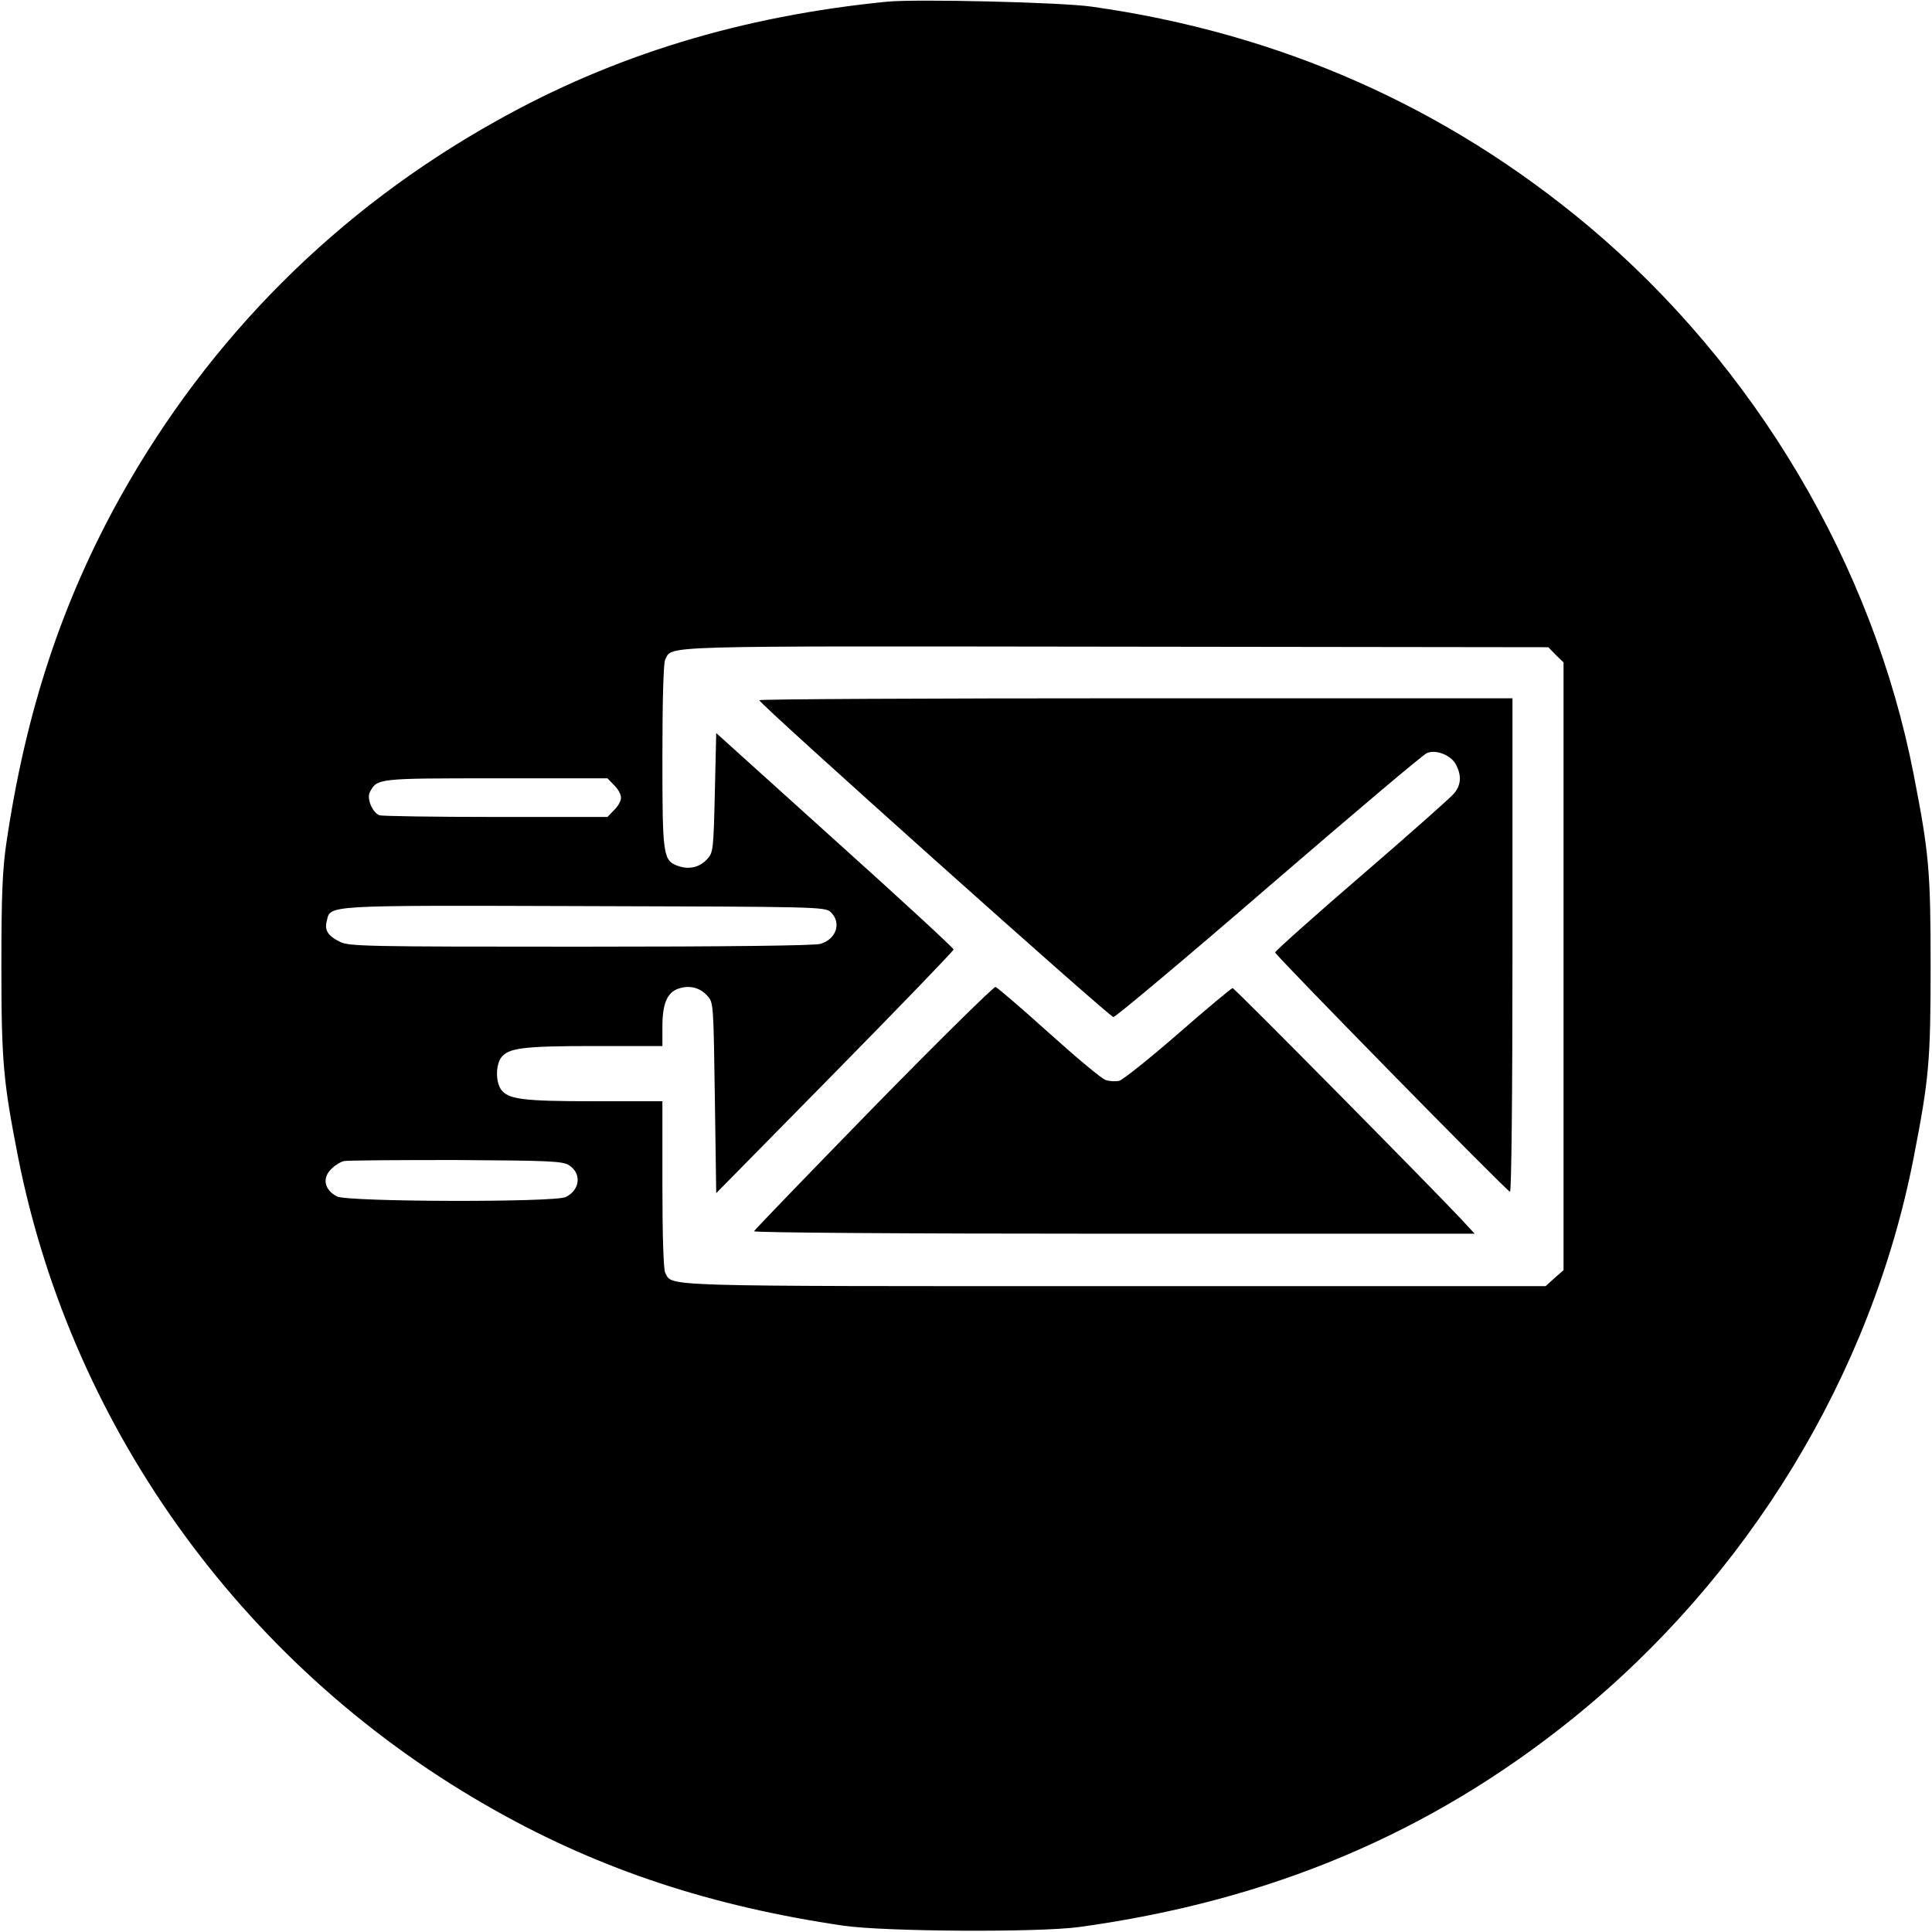 <?xml version="1.0" standalone="no"?>
<!DOCTYPE svg PUBLIC "-//W3C//DTD SVG 20010904//EN"
 "http://www.w3.org/TR/2001/REC-SVG-20010904/DTD/svg10.dtd">
<svg version="1.0" xmlns="http://www.w3.org/2000/svg"
 width="700pt" height="700pt" viewBox="0 0 700 700"
 preserveAspectRatio="xMidYMid meet">
<g transform="translate(0,700) scale(0.1,-0.1)"
fill="#000000" stroke="none">
<path d="M3215 6994 c-527 -52 -991 -193 -1418 -433 -575 -321 -1037 -783
-1359 -1358 -213 -382 -345 -781 -415 -1258 -14 -95 -18 -187 -18 -445 0 -348
7 -419 61 -695 198 -995 833 -1864 1731 -2366 381 -214 782 -346 1258 -416
152 -22 706 -25 855 -5 691 95 1270 339 1784 752 639 514 1087 1249 1240 2038
55 283 61 346 61 692 0 346 -6 409 -61 692 -148 762 -575 1482 -1179 1989
-517 433 -1119 699 -1800 795 -114 16 -633 28 -740 18z m2422 -2367 l28 -27 0
-1101 0 -1101 -33 -29 -32 -29 -1561 0 c-1682 0 -1601 -2 -1629 49 -6 12 -10
133 -10 320 l0 301 -247 0 c-261 0 -312 7 -338 43 -19 28 -19 86 0 114 26 36
77 43 338 43 l247 0 0 70 c0 83 17 124 58 138 39 13 76 5 104 -25 23 -25 23
-25 28 -370 l5 -346 430 437 c237 241 430 441 430 446 0 5 -193 183 -430 396
l-430 388 -5 -216 c-5 -209 -6 -217 -28 -241 -28 -30 -65 -38 -104 -25 -56 20
-58 35 -58 398 0 207 4 338 10 350 28 52 -55 49 1632 47 l1568 -2 27 -28z
m-3412 -472 c14 -13 25 -33 25 -45 0 -12 -11 -32 -25 -45 l-24 -25 -405 0
c-222 0 -412 3 -421 6 -26 10 -47 61 -35 84 27 50 26 50 458 50 l403 0 24 -25z
m784 -459 c41 -38 22 -99 -37 -116 -24 -6 -326 -10 -872 -10 -775 0 -837 1
-869 18 -43 21 -56 42 -47 75 14 58 -19 57 932 54 842 -2 873 -3 893 -21z
m-947 -918 c46 -30 40 -89 -12 -115 -39 -20 -791 -18 -829 2 -47 24 -55 69
-18 102 12 12 31 23 42 26 11 3 193 4 405 4 343 -2 389 -4 412 -19z"/>
<path d="M2751 4463 c1 -14 1269 -1148 1283 -1148 8 0 262 213 564 474 303
261 560 479 573 483 34 13 87 -9 104 -42 21 -40 19 -73 -6 -104 -11 -14 -162
-148 -335 -297 -173 -149 -314 -275 -314 -280 0 -9 836 -862 851 -867 5 -2 9
332 9 892 l0 896 -1365 0 c-751 0 -1365 -3 -1364 -7z"/>
<path d="M3165 2988 c-236 -242 -431 -444 -433 -449 -2 -5 515 -9 1304 -9
l1307 0 -49 53 c-98 105 -821 837 -828 837 -4 0 -93 -74 -197 -165 -105 -91
-201 -168 -214 -171 -13 -3 -35 -2 -49 3 -14 4 -106 81 -206 171 -99 89 -186
164 -193 166 -6 2 -205 -194 -442 -436z"/>
</g>
</svg>
